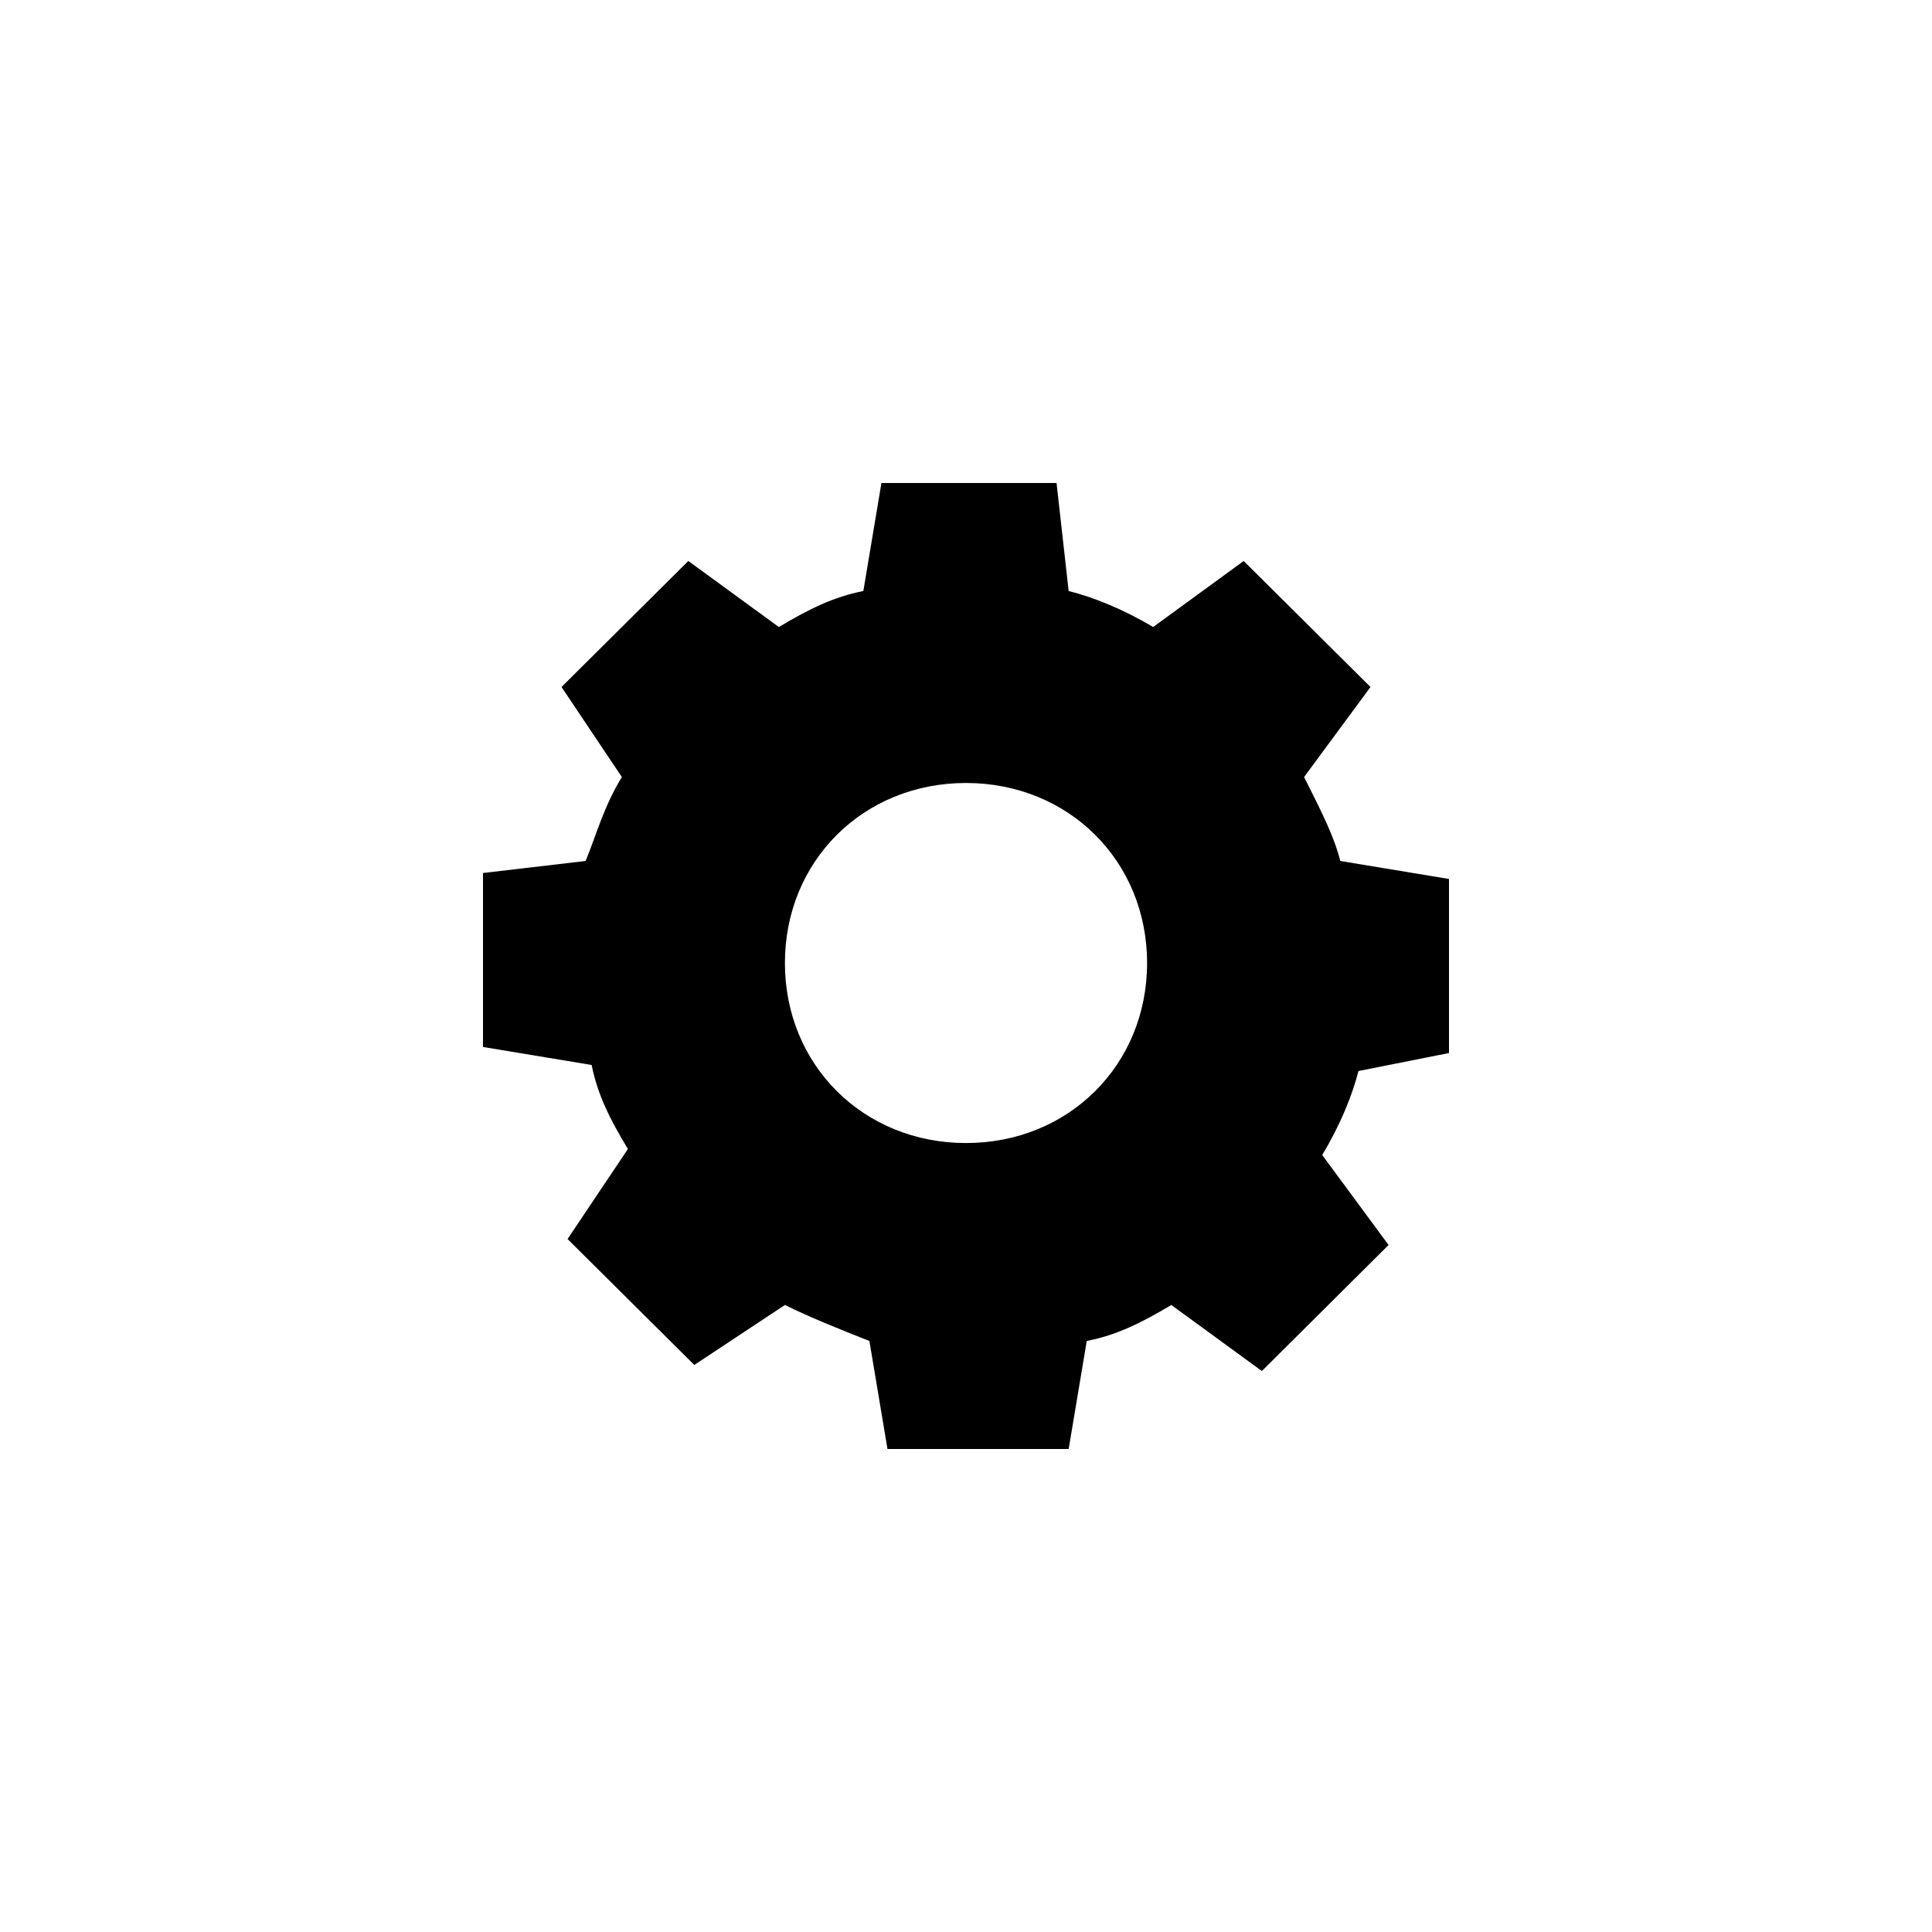<?xml version="1.0" encoding="utf-8"?><!-- Uploaded to: SVG Repo, www.svgrepo.com, Generator: SVG Repo Mixer Tools -->
<svg fill="#000000" width="800px" height="800px" viewBox="0 0 22 22" version="1.1" xmlns="http://www.w3.org/2000/svg"><path d="M16.5,11.991 L16.5,10.009 L15.262,9.804 C15.194,9.531 15.056,9.258 14.85,8.848 L15.606,7.823 L14.162,6.388 L13.131,7.14 C12.787,6.935 12.444,6.798 12.169,6.73 L12.031,5.5 L10.037,5.5 L9.831,6.73 C9.488,6.798 9.213,6.935 8.869,7.14 L7.838,6.388 L6.394,7.823 L7.081,8.848 C6.875,9.189 6.806,9.463 6.669,9.804 L5.5,9.941 L5.5,11.922 L6.737,12.127 C6.806,12.469 6.944,12.742 7.15,13.084 L6.463,14.109 L7.906,15.543 L8.938,14.86 C9.213,14.997 9.556,15.134 9.9,15.27 L10.106,16.5 L12.169,16.5 L12.375,15.27 C12.719,15.202 12.994,15.065 13.338,14.86 L14.369,15.612 L15.812,14.177 L15.056,13.152 C15.262,12.811 15.4,12.469 15.469,12.196 L16.5,11.991 L16.5,11.991 Z M11,13.016 C9.831,13.016 8.938,12.127 8.938,10.966 C8.938,9.804 9.831,8.916 11,8.916 C12.169,8.916 13.062,9.804 13.062,10.966 C13.062,12.127 12.169,13.016 11,13.016 L11,13.016 Z" id="Shape" ></path></svg>